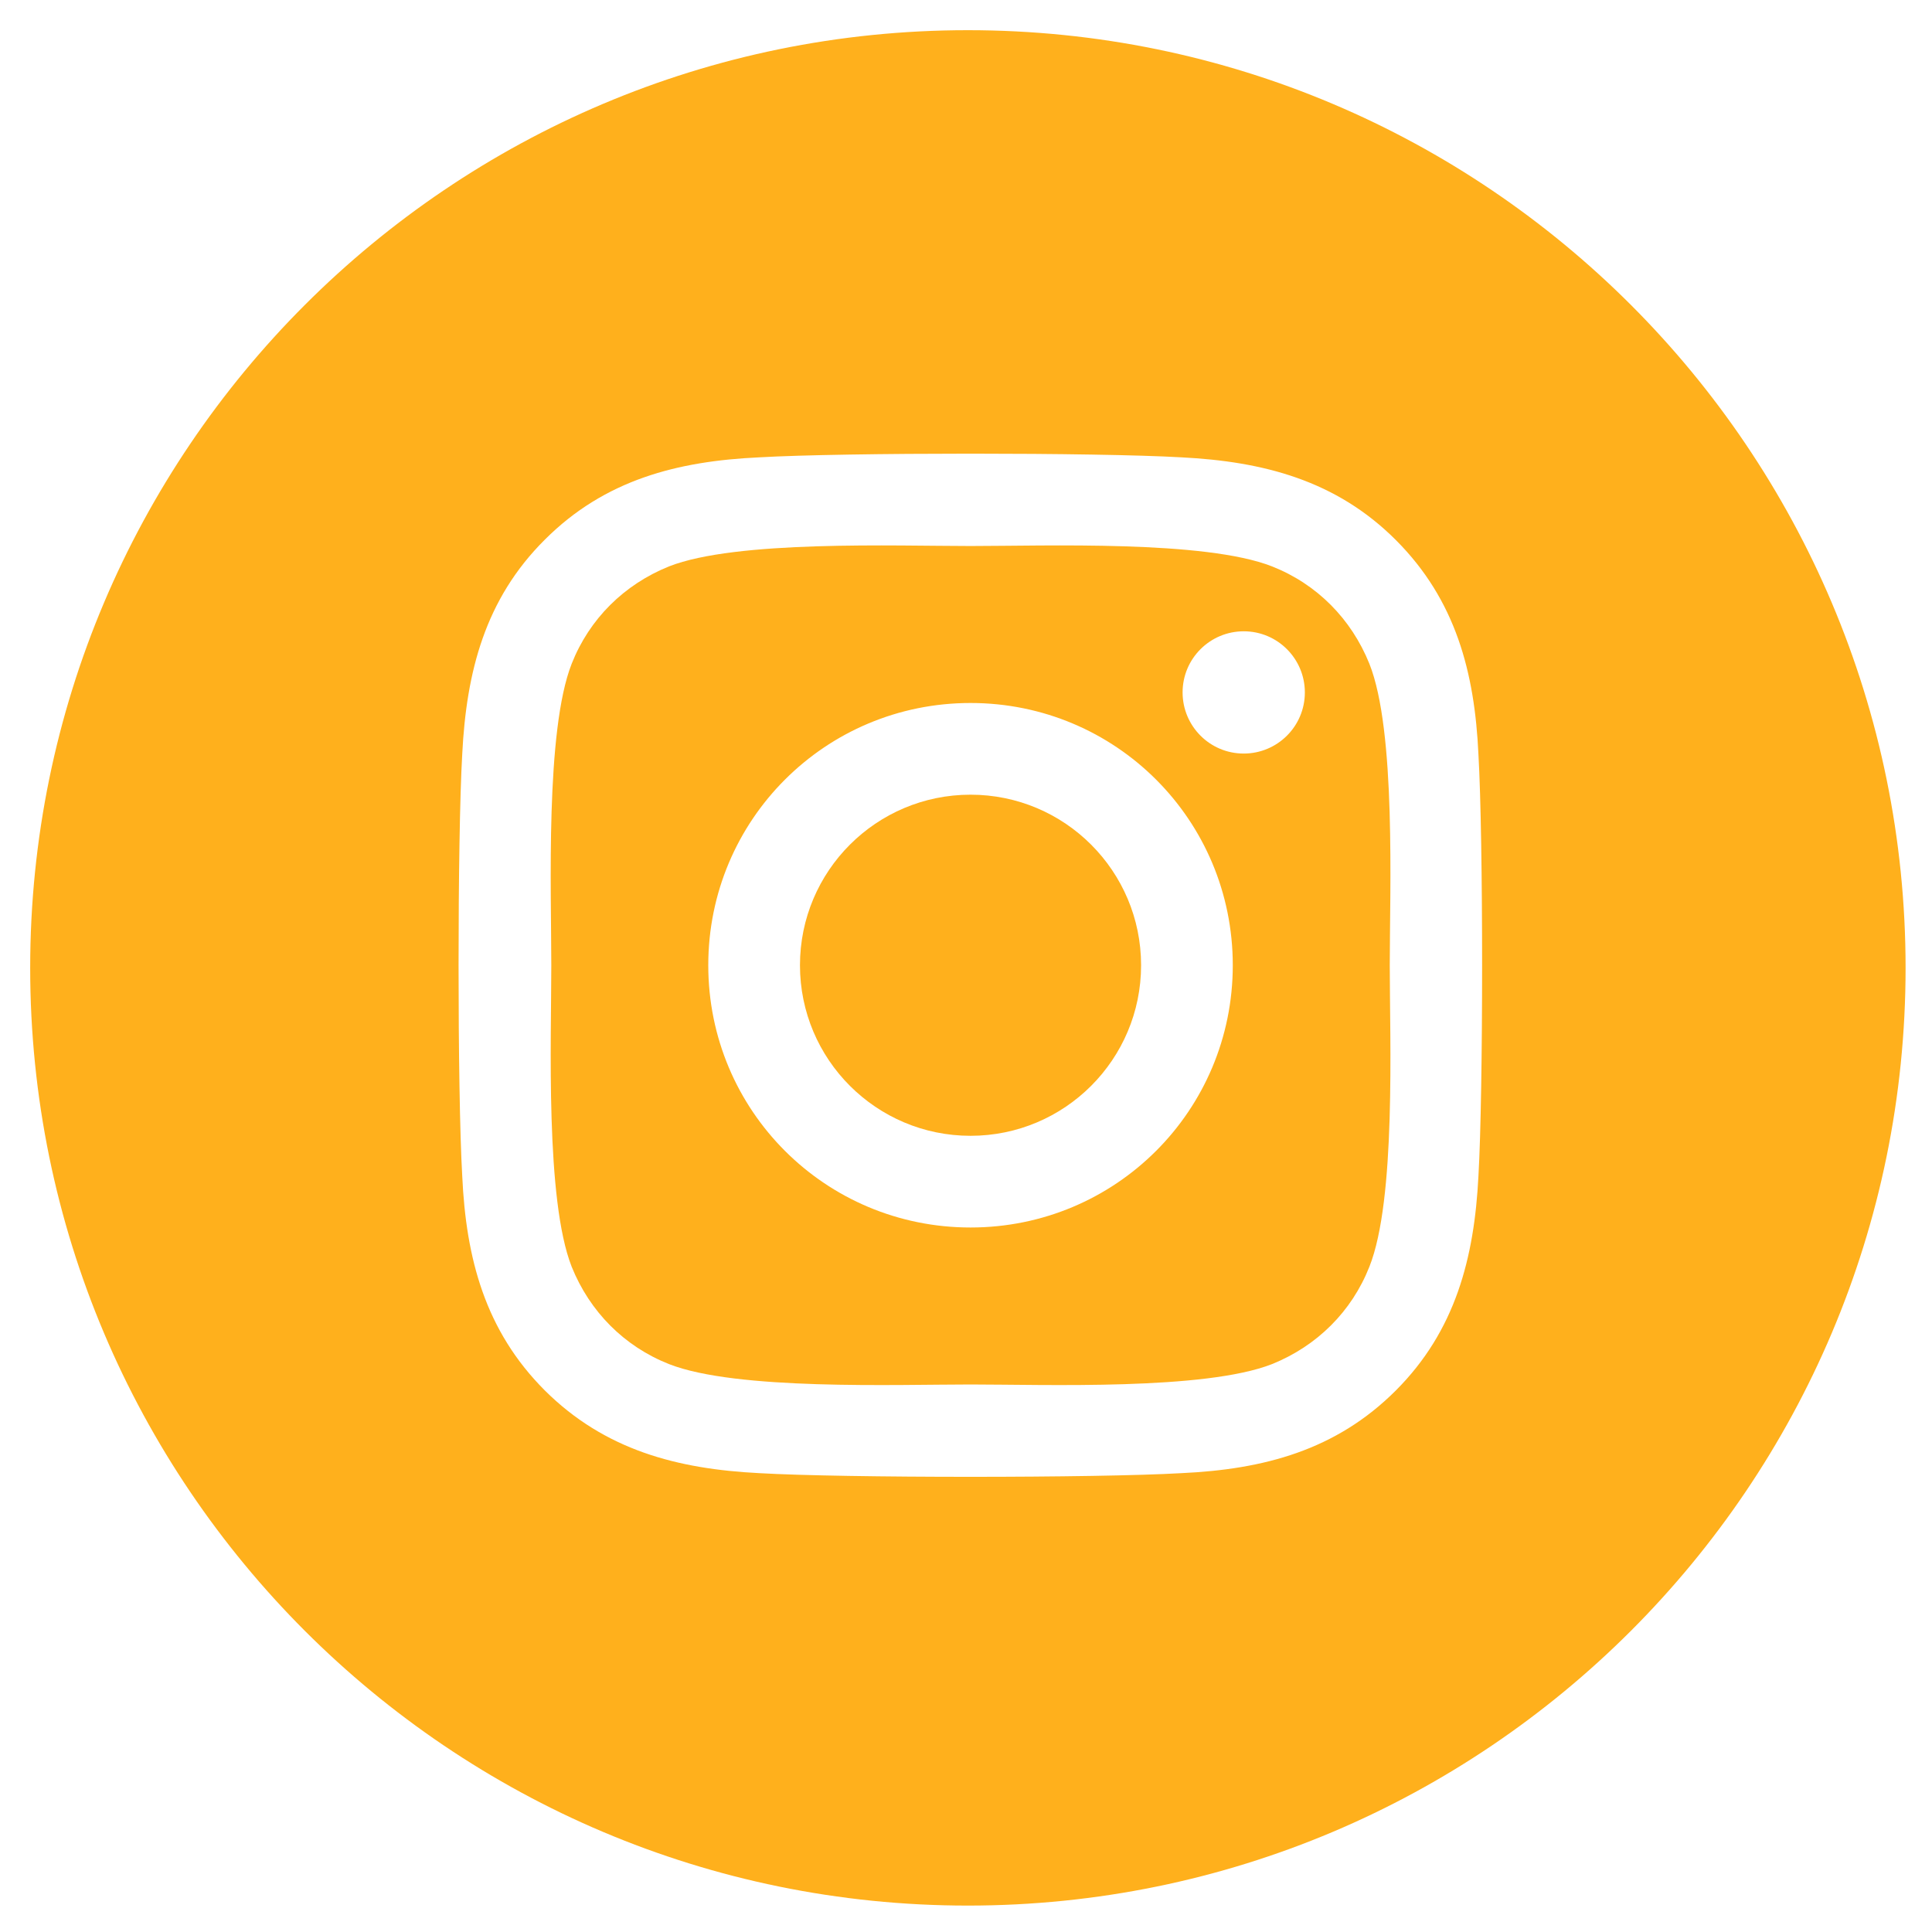 <?xml version="1.0" encoding="utf-8"?>
<!-- Generator: Adobe Illustrator 25.2.0, SVG Export Plug-In . SVG Version: 6.00 Build 0)  -->
<svg version="1.1" id="Layer_1" xmlns="http://www.w3.org/2000/svg" xmlns:xlink="http://www.w3.org/1999/xlink" x="0px" y="0px"
	 viewBox="0 0 512 512" style="enable-background:new 0 0 512 512;" xml:space="preserve">
<style type="text/css">
	.st0{fill:#ffb01c;}
</style>
<g>
	<path class="st0" d="M362.9,175.9c-4.8-11.9-13.9-21.1-25.8-25.8c-17.8-7-60.2-5.4-79.9-5.4c-19.7,0-62.1-1.6-79.9,5.4
		c-11.9,4.8-21.1,13.9-25.8,25.8c-7,17.8-5.4,60.2-5.4,79.9s-1.6,62.1,5.4,79.9c4.8,11.9,13.9,21.1,25.8,25.8
		c17.8,7,60.2,5.4,79.9,5.4c19.7,0,62.1,1.6,79.9-5.4c11.9-4.8,21.1-13.9,25.8-25.8c7.1-17.8,5.4-60.2,5.4-79.9
		S370,193.7,362.9,175.9z M257.2,325.3c-38.5,0-69.5-31-69.5-69.5s31-69.5,69.5-69.5s69.5,31,69.5,69.5S295.7,325.3,257.2,325.3z
		 M329.6,199.7c-9,0-16.2-7.3-16.2-16.2c0-9,7.3-16.2,16.2-16.2c9,0,16.2,7.3,16.2,16.2C345.8,192.5,338.5,199.7,329.6,199.7z"/>
	<circle class="st0" cx="257.2" cy="255.8" r="45.2"/>
	<path class="st0" d="M256.5,8C119.3,8,8,119.3,8,256.5C8,393.7,119.3,505,256.5,505S505,393.7,505,256.5C505,119.3,393.7,8,256.5,8
		z M391.8,311.7c-1.1,21.7-6.1,41-21.9,56.8c-15.9,15.9-35.1,20.9-56.8,21.9c-22.4,1.3-89.5,1.3-111.9,0
		c-21.7-1.1-40.9-6.1-56.8-21.9c-15.9-15.9-20.9-35.1-21.9-56.8c-1.3-22.4-1.3-89.5,0-111.9c1.1-21.7,6-41,21.9-56.8
		c15.9-15.9,35.2-20.8,56.8-21.8c22.4-1.3,89.5-1.3,111.9,0c21.7,1.1,41,6.1,56.8,21.9c15.9,15.9,20.9,35.1,21.9,56.8
		C393.1,222.3,393.1,289.3,391.8,311.7z"/>
</g>
</svg>
